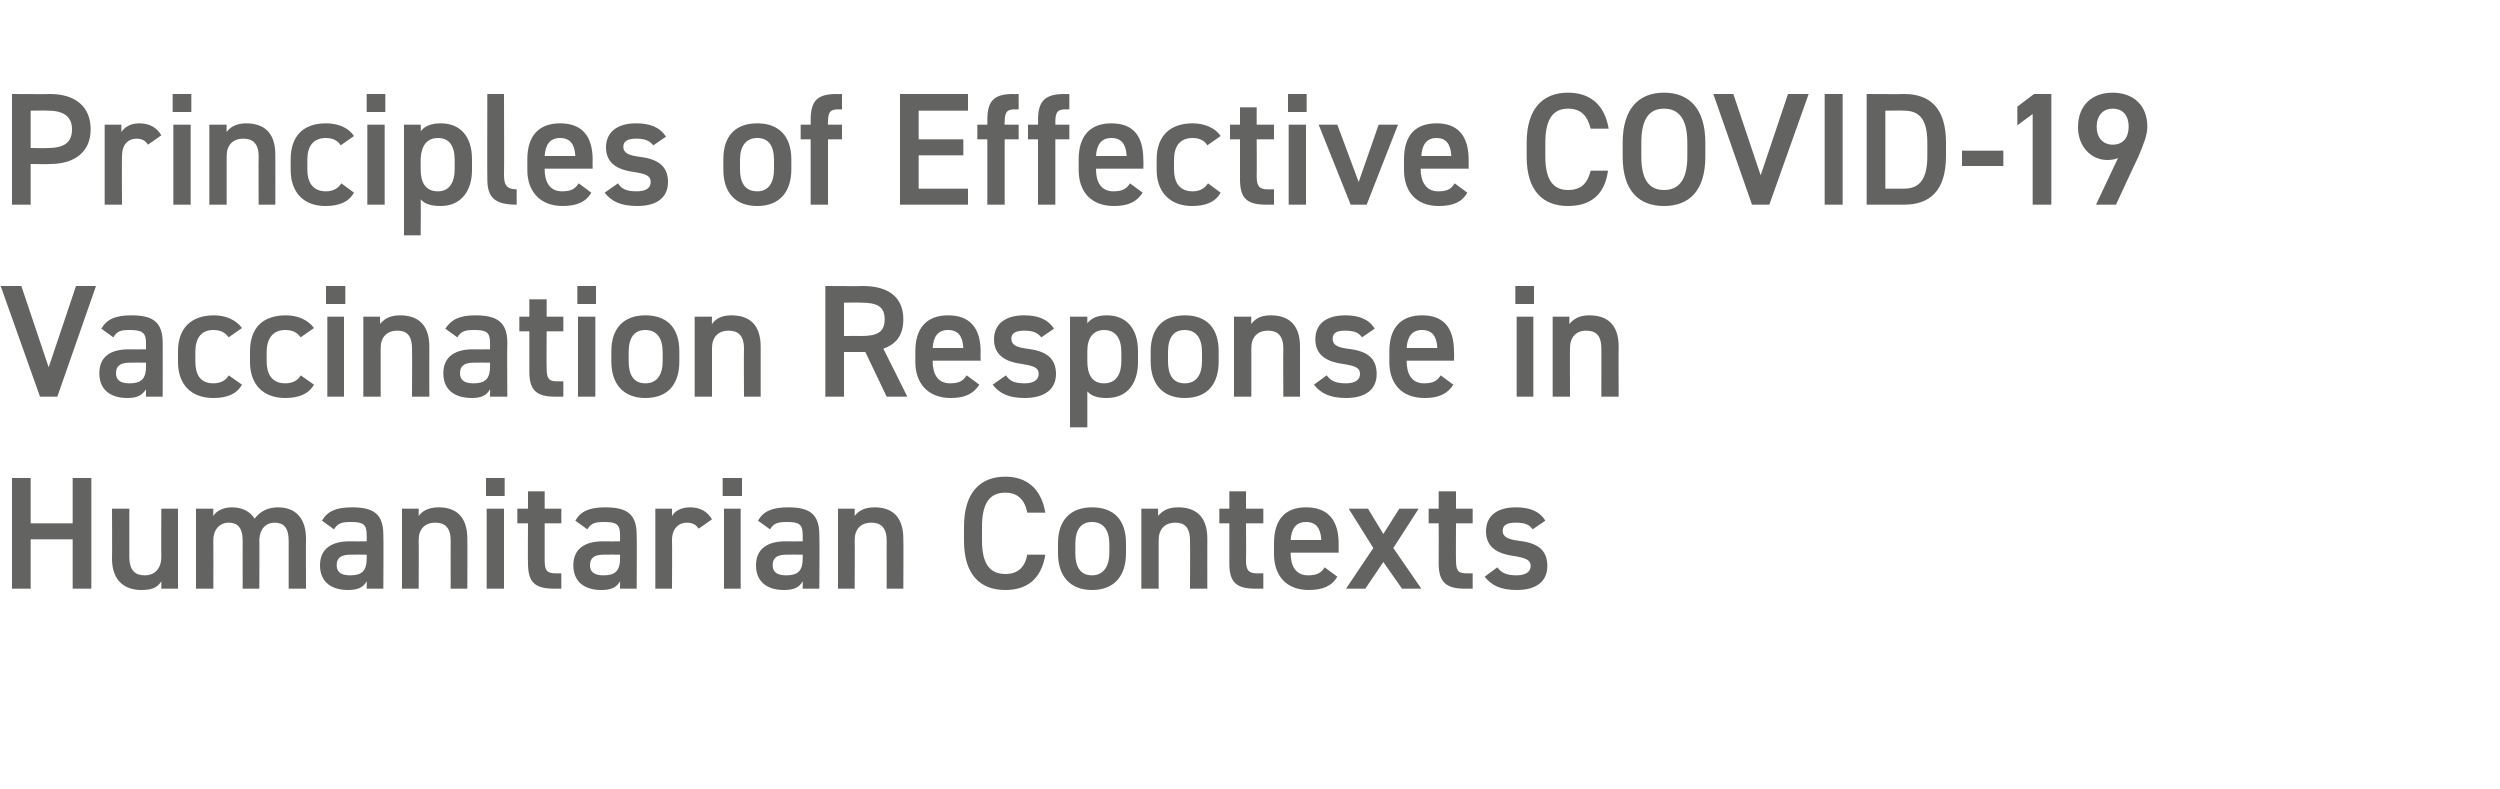 <?xml version="1.0" standalone="no"?><!DOCTYPE svg PUBLIC "-//W3C//DTD SVG 1.1//EN" "http://www.w3.org/Graphics/SVG/1.1/DTD/svg11.dtd"><svg xmlns="http://www.w3.org/2000/svg" version="1.1" width="375px" height="118.3px" viewBox="0 0 375 118.3">  <desc>Principles of Effective COVID 19 Vaccination Response in Humanitarian Contexts</desc>  <defs/>  <g id="Polygon279928">    <path d="M 4.6 78.5 L 10.9 78.5 L 10.9 71.7 L 13.7 71.7 L 13.7 88.3 L 10.9 88.3 L 10.9 80.9 L 4.6 80.9 L 4.6 88.3 L 1.8 88.3 L 1.8 71.7 L 4.6 71.7 L 4.6 78.5 Z M 26.7 88.3 L 24.2 88.3 C 24.2 88.3 24.19 87.22 24.2 87.2 C 23.6 88.1 22.9 88.5 21.2 88.5 C 18.8 88.5 16.8 87.2 16.8 83.8 C 16.84 83.78 16.8 76.3 16.8 76.3 L 19.4 76.3 C 19.4 76.3 19.41 83.52 19.4 83.5 C 19.4 85.7 20.4 86.3 21.7 86.3 C 23.3 86.3 24.2 85.2 24.2 83.5 C 24.16 83.54 24.2 76.3 24.2 76.3 L 26.7 76.3 L 26.7 88.3 Z M 29.4 76.3 L 32 76.3 C 32 76.3 31.97 77.38 32 77.4 C 32.4 76.7 33.4 76.1 34.8 76.1 C 36.3 76.1 37.5 76.7 38.2 77.8 C 39 76.7 40.2 76.1 41.7 76.1 C 44.3 76.1 45.9 77.7 45.9 80.8 C 45.87 80.78 45.9 88.3 45.9 88.3 L 43.3 88.3 C 43.3 88.3 43.3 81.07 43.3 81.1 C 43.3 79.1 42.5 78.4 41.2 78.4 C 39.9 78.4 39 79.3 38.9 80.9 C 38.93 80.93 38.9 88.3 38.9 88.3 L 36.4 88.3 C 36.4 88.3 36.39 81.07 36.4 81.1 C 36.4 79 35.5 78.4 34.3 78.4 C 33 78.4 32 79.4 32 81 C 32.02 81.05 32 88.3 32 88.3 L 29.4 88.3 L 29.4 76.3 Z M 52.4 81.2 C 52.44 81.22 55 81.2 55 81.2 C 55 81.2 55.03 80.21 55 80.2 C 55 78.7 54.5 78.3 52.7 78.3 C 51.4 78.3 50.7 78.4 50.1 79.4 C 50.1 79.4 48.3 78.1 48.3 78.1 C 49.1 76.7 50.4 76.1 52.8 76.1 C 55.9 76.1 57.5 77 57.5 80.2 C 57.55 80.23 57.5 88.3 57.5 88.3 L 55 88.3 C 55 88.3 55.03 87.19 55 87.2 C 54.5 88.1 53.7 88.5 52.2 88.5 C 49.6 88.5 48 87.2 48 84.8 C 48 82.2 49.9 81.2 52.4 81.2 Z M 55 83.2 C 55 83.2 52.63 83.18 52.6 83.2 C 51.1 83.2 50.5 83.7 50.5 84.8 C 50.5 85.9 51.3 86.3 52.5 86.3 C 54.1 86.3 55 85.8 55 83.8 C 55.03 83.76 55 83.2 55 83.2 Z M 60.3 76.3 L 62.8 76.3 C 62.8 76.3 62.79 77.38 62.8 77.4 C 63.3 76.7 64.2 76.1 65.8 76.1 C 68.2 76.1 70.1 77.3 70.1 80.8 C 70.13 80.78 70.1 88.3 70.1 88.3 L 67.6 88.3 C 67.6 88.3 67.59 81.07 67.6 81.1 C 67.6 79 66.6 78.4 65.3 78.4 C 63.7 78.4 62.8 79.4 62.8 81 C 62.84 81.05 62.8 88.3 62.8 88.3 L 60.3 88.3 L 60.3 76.3 Z M 73 76.3 L 75.6 76.3 L 75.6 88.3 L 73 88.3 L 73 76.3 Z M 72.9 71.7 L 75.7 71.7 L 75.7 74.4 L 72.9 74.4 L 72.9 71.7 Z M 77.6 76.3 L 79.2 76.3 L 79.2 73.7 L 81.7 73.7 L 81.7 76.3 L 84.2 76.3 L 84.2 78.5 L 81.7 78.5 C 81.7 78.5 81.7 84 81.7 84 C 81.7 85.4 81.9 86 83.3 86 C 83.26 85.99 84.2 86 84.2 86 L 84.2 88.3 C 84.2 88.3 83.07 88.3 83.1 88.3 C 80.2 88.3 79.2 87.3 79.2 84.5 C 79.16 84.48 79.2 78.5 79.2 78.5 L 77.6 78.5 L 77.6 76.3 Z M 90.4 81.2 C 90.44 81.22 93 81.2 93 81.2 C 93 81.2 93.03 80.21 93 80.2 C 93 78.7 92.5 78.3 90.7 78.3 C 89.4 78.3 88.7 78.4 88.1 79.4 C 88.1 79.4 86.3 78.1 86.3 78.1 C 87.1 76.7 88.4 76.1 90.8 76.1 C 93.9 76.1 95.5 77 95.5 80.2 C 95.55 80.23 95.5 88.3 95.5 88.3 L 93 88.3 C 93 88.3 93.03 87.19 93 87.2 C 92.5 88.1 91.7 88.5 90.2 88.5 C 87.6 88.5 86 87.2 86 84.8 C 86 82.2 87.9 81.2 90.4 81.2 Z M 93 83.2 C 93 83.2 90.63 83.18 90.6 83.2 C 89.1 83.2 88.5 83.7 88.5 84.8 C 88.5 85.9 89.3 86.3 90.5 86.3 C 92.1 86.3 93 85.8 93 83.8 C 93.03 83.76 93 83.2 93 83.2 Z M 104.8 79.3 C 104.4 78.7 103.9 78.4 103 78.4 C 101.8 78.4 100.8 79.3 100.8 81 C 100.84 81.05 100.8 88.3 100.8 88.3 L 98.3 88.3 L 98.3 76.3 L 100.8 76.3 C 100.8 76.3 100.79 77.38 100.8 77.4 C 101.2 76.7 102.1 76.1 103.5 76.1 C 105 76.1 106.1 76.7 106.8 77.9 C 106.8 77.9 104.8 79.3 104.8 79.3 Z M 108.6 76.3 L 111.1 76.3 L 111.1 88.3 L 108.6 88.3 L 108.6 76.3 Z M 108.4 71.7 L 111.3 71.7 L 111.3 74.4 L 108.4 74.4 L 108.4 71.7 Z M 117.8 81.2 C 117.84 81.22 120.4 81.2 120.4 81.2 C 120.4 81.2 120.43 80.21 120.4 80.2 C 120.4 78.7 119.9 78.3 118.1 78.3 C 116.8 78.3 116.1 78.4 115.5 79.4 C 115.5 79.4 113.7 78.1 113.7 78.1 C 114.5 76.7 115.8 76.1 118.2 76.1 C 121.3 76.1 122.9 77 122.9 80.2 C 122.95 80.23 122.9 88.3 122.9 88.3 L 120.4 88.3 C 120.4 88.3 120.43 87.19 120.4 87.2 C 119.9 88.1 119.1 88.5 117.6 88.5 C 115 88.5 113.4 87.2 113.4 84.8 C 113.4 82.2 115.3 81.2 117.8 81.2 Z M 120.4 83.2 C 120.4 83.2 118.03 83.18 118 83.2 C 116.5 83.2 115.9 83.7 115.9 84.8 C 115.9 85.9 116.7 86.3 117.9 86.3 C 119.5 86.3 120.4 85.8 120.4 83.8 C 120.43 83.76 120.4 83.2 120.4 83.2 Z M 125.7 76.3 L 128.2 76.3 C 128.2 76.3 128.19 77.38 128.2 77.4 C 128.7 76.7 129.6 76.1 131.2 76.1 C 133.6 76.1 135.5 77.3 135.5 80.8 C 135.54 80.78 135.5 88.3 135.5 88.3 L 133 88.3 C 133 88.3 132.99 81.07 133 81.1 C 133 79 132 78.4 130.7 78.4 C 129.1 78.4 128.2 79.4 128.2 81 C 128.24 81.05 128.2 88.3 128.2 88.3 L 125.7 88.3 L 125.7 76.3 Z M 154.1 76.9 C 153.7 74.9 152.6 73.9 150.8 73.9 C 148.5 73.9 147.3 75.4 147.3 79 C 147.3 79 147.3 81.1 147.3 81.1 C 147.3 84.6 148.5 86.1 150.8 86.1 C 152.6 86.1 153.7 85.2 154.1 83.2 C 154.1 83.2 156.8 83.2 156.8 83.2 C 156.2 86.9 154 88.5 150.8 88.5 C 147.1 88.5 144.6 86.3 144.6 81.1 C 144.6 81.1 144.6 79 144.6 79 C 144.6 73.8 147.1 71.5 150.8 71.5 C 154 71.5 156.2 73.3 156.8 76.9 C 156.8 76.9 154.1 76.9 154.1 76.9 Z M 168.9 83 C 168.9 86.2 167.3 88.5 163.8 88.5 C 160.5 88.5 158.7 86.4 158.7 83 C 158.7 83 158.7 81.5 158.7 81.5 C 158.7 78 160.6 76.1 163.8 76.1 C 167.1 76.1 168.9 78 168.9 81.5 C 168.9 81.5 168.9 83 168.9 83 Z M 166.4 83 C 166.4 83 166.4 81.6 166.4 81.6 C 166.4 79.5 165.5 78.3 163.8 78.3 C 162.1 78.3 161.3 79.5 161.3 81.6 C 161.3 81.6 161.3 83 161.3 83 C 161.3 84.8 161.9 86.3 163.8 86.3 C 165.6 86.3 166.4 84.8 166.4 83 Z M 171.2 76.3 L 173.7 76.3 C 173.7 76.3 173.74 77.38 173.7 77.4 C 174.3 76.7 175.1 76.1 176.7 76.1 C 179.2 76.1 181.1 77.3 181.1 80.8 C 181.08 80.78 181.1 88.3 181.1 88.3 L 178.5 88.3 C 178.5 88.3 178.54 81.07 178.5 81.1 C 178.5 79 177.6 78.4 176.3 78.4 C 174.7 78.4 173.8 79.4 173.8 81 C 173.79 81.05 173.8 88.3 173.8 88.3 L 171.2 88.3 L 171.2 76.3 Z M 182.9 76.3 L 184.4 76.3 L 184.4 73.7 L 186.9 73.7 L 186.9 76.3 L 189.5 76.3 L 189.5 78.5 L 186.9 78.5 C 186.9 78.5 186.94 84 186.9 84 C 186.9 85.4 187.2 86 188.5 86 C 188.5 85.99 189.5 86 189.5 86 L 189.5 88.3 C 189.5 88.3 188.3 88.3 188.3 88.3 C 185.4 88.3 184.4 87.3 184.4 84.5 C 184.39 84.48 184.4 78.5 184.4 78.5 L 182.9 78.5 L 182.9 76.3 Z M 200.6 86.5 C 199.8 87.9 198.4 88.5 196.3 88.5 C 192.9 88.5 191.1 86.3 191.1 83.1 C 191.1 83.1 191.1 81.5 191.1 81.5 C 191.1 77.9 192.8 76.1 195.9 76.1 C 199.2 76.1 200.8 78 200.8 81.6 C 200.78 81.6 200.8 82.9 200.8 82.9 L 193.6 82.9 C 193.6 82.9 193.6 82.97 193.6 83 C 193.6 84.8 194.3 86.3 196.2 86.3 C 197.6 86.3 198.2 85.9 198.7 85.1 C 198.7 85.1 200.6 86.5 200.6 86.5 Z M 193.6 81 C 193.6 81 198.2 81 198.2 81 C 198.1 79.2 197.4 78.3 195.9 78.3 C 194.4 78.3 193.7 79.3 193.6 81 Z M 210.3 88.3 L 207.5 84.3 L 204.8 88.3 L 201.9 88.3 L 206 82.2 L 202.3 76.3 L 205.2 76.3 L 207.5 80.1 L 209.9 76.3 L 212.8 76.3 L 209 82.2 L 213.2 88.3 L 210.3 88.3 Z M 214.3 76.3 L 215.8 76.3 L 215.8 73.7 L 218.4 73.7 L 218.4 76.3 L 220.9 76.3 L 220.9 78.5 L 218.4 78.5 C 218.4 78.5 218.37 84 218.4 84 C 218.4 85.4 218.6 86 219.9 86 C 219.93 85.99 220.9 86 220.9 86 L 220.9 88.3 C 220.9 88.3 219.74 88.3 219.7 88.3 C 216.9 88.3 215.8 87.3 215.8 84.5 C 215.83 84.48 215.8 78.5 215.8 78.5 L 214.3 78.5 L 214.3 76.3 Z M 229.9 79.4 C 229.4 78.7 228.8 78.4 227.3 78.4 C 226.2 78.4 225.4 78.7 225.4 79.6 C 225.4 80.6 226.3 80.9 227.7 81.1 C 230.4 81.4 232.1 82.3 232.1 84.9 C 232.1 87.1 230.6 88.5 227.5 88.5 C 225.1 88.5 223.7 87.8 222.7 86.5 C 222.7 86.5 224.6 85.1 224.6 85.1 C 225.2 85.9 225.9 86.3 227.5 86.3 C 228.8 86.3 229.6 85.8 229.6 84.9 C 229.6 84 228.9 83.7 227.1 83.4 C 224.8 83.1 222.9 82.2 222.9 79.7 C 222.9 77.5 224.4 76.1 227.4 76.1 C 229.3 76.1 230.9 76.6 231.8 78.1 C 231.8 78.1 229.9 79.4 229.9 79.4 Z " stroke="none" fill="#636362"/>  </g>  <g id="Polygon279927">    <path d="M 3.2 42.9 L 7.3 55.1 L 11.4 42.9 L 14.4 42.9 L 8.6 59.5 L 6 59.5 L 0.1 42.9 L 3.2 42.9 Z M 19.3 52.4 C 19.32 52.42 21.9 52.4 21.9 52.4 C 21.9 52.4 21.91 51.41 21.9 51.4 C 21.9 49.9 21.3 49.5 19.5 49.5 C 18.2 49.5 17.6 49.6 17 50.6 C 17 50.6 15.2 49.3 15.2 49.3 C 16 47.9 17.3 47.3 19.7 47.3 C 22.8 47.3 24.4 48.2 24.4 51.4 C 24.43 51.43 24.4 59.5 24.4 59.5 L 21.9 59.5 C 21.9 59.5 21.91 58.39 21.9 58.4 C 21.3 59.3 20.6 59.7 19.1 59.7 C 16.5 59.7 14.9 58.4 14.9 56 C 14.9 53.4 16.7 52.4 19.3 52.4 Z M 21.9 54.4 C 21.9 54.4 19.51 54.38 19.5 54.4 C 18 54.4 17.4 54.9 17.4 56 C 17.4 57.1 18.2 57.5 19.4 57.5 C 21 57.5 21.9 57 21.9 55 C 21.91 54.96 21.9 54.4 21.9 54.4 Z M 36.3 57.7 C 35.5 59.1 34.1 59.7 32 59.7 C 28.6 59.7 26.7 57.6 26.7 54.3 C 26.7 54.3 26.7 52.7 26.7 52.7 C 26.7 49.2 28.7 47.3 32.1 47.3 C 33.9 47.3 35.4 48 36.3 49.2 C 36.3 49.2 34.3 50.6 34.3 50.6 C 33.8 49.9 33.1 49.5 32 49.5 C 30.2 49.5 29.3 50.7 29.3 52.8 C 29.3 52.8 29.3 54.2 29.3 54.2 C 29.3 56 29.9 57.5 32 57.5 C 33 57.5 33.9 57.1 34.3 56.3 C 34.3 56.3 36.3 57.7 36.3 57.7 Z M 47.1 57.7 C 46.3 59.1 44.8 59.7 42.8 59.7 C 39.4 59.7 37.5 57.6 37.5 54.3 C 37.5 54.3 37.5 52.7 37.5 52.7 C 37.5 49.2 39.4 47.3 42.9 47.3 C 44.7 47.3 46.2 48 47.1 49.2 C 47.1 49.2 45.1 50.6 45.1 50.6 C 44.6 49.9 43.9 49.5 42.8 49.5 C 41 49.5 40 50.7 40 52.8 C 40 52.8 40 54.2 40 54.2 C 40 56 40.7 57.5 42.8 57.5 C 43.8 57.5 44.7 57.1 45.1 56.3 C 45.1 56.3 47.1 57.7 47.1 57.7 Z M 49.1 47.5 L 51.6 47.5 L 51.6 59.5 L 49.1 59.5 L 49.1 47.5 Z M 48.9 42.9 L 51.8 42.9 L 51.8 45.6 L 48.9 45.6 L 48.9 42.9 Z M 54.5 47.5 L 57 47.5 C 57 47.5 57.04 48.58 57 48.6 C 57.6 47.9 58.4 47.3 60 47.3 C 62.5 47.3 64.4 48.5 64.4 52 C 64.38 51.98 64.4 59.5 64.4 59.5 L 61.8 59.5 C 61.8 59.5 61.84 52.27 61.8 52.3 C 61.8 50.2 60.9 49.6 59.6 49.6 C 58 49.6 57.1 50.6 57.1 52.2 C 57.09 52.25 57.1 59.5 57.1 59.5 L 54.5 59.5 L 54.5 47.5 Z M 70.9 52.4 C 70.94 52.42 73.5 52.4 73.5 52.4 C 73.5 52.4 73.53 51.41 73.5 51.4 C 73.5 49.9 73 49.5 71.2 49.5 C 69.9 49.5 69.2 49.6 68.6 50.6 C 68.6 50.6 66.8 49.3 66.8 49.3 C 67.7 47.9 69 47.3 71.3 47.3 C 74.4 47.3 76.1 48.2 76.1 51.4 C 76.05 51.43 76.1 59.5 76.1 59.5 L 73.5 59.5 C 73.5 59.5 73.53 58.39 73.5 58.4 C 73 59.3 72.2 59.7 70.8 59.7 C 68.1 59.7 66.5 58.4 66.5 56 C 66.5 53.4 68.4 52.4 70.9 52.4 Z M 73.5 54.4 C 73.5 54.4 71.13 54.38 71.1 54.4 C 69.6 54.4 69 54.9 69 56 C 69 57.1 69.8 57.5 71 57.5 C 72.6 57.5 73.5 57 73.5 55 C 73.53 54.96 73.5 54.4 73.5 54.4 Z M 77.9 47.5 L 79.4 47.5 L 79.4 44.9 L 82 44.9 L 82 47.5 L 84.5 47.5 L 84.5 49.7 L 82 49.7 C 82 49.7 81.96 55.2 82 55.2 C 82 56.6 82.2 57.2 83.5 57.2 C 83.52 57.19 84.5 57.2 84.5 57.2 L 84.5 59.5 C 84.5 59.5 83.32 59.5 83.3 59.5 C 80.4 59.5 79.4 58.5 79.4 55.7 C 79.41 55.68 79.4 49.7 79.4 49.7 L 77.9 49.7 L 77.9 47.5 Z M 86.7 47.5 L 89.3 47.5 L 89.3 59.5 L 86.7 59.5 L 86.7 47.5 Z M 86.6 42.9 L 89.4 42.9 L 89.4 45.6 L 86.6 45.6 L 86.6 42.9 Z M 101.9 54.2 C 101.9 57.4 100.4 59.7 96.8 59.7 C 93.5 59.7 91.7 57.6 91.7 54.2 C 91.7 54.2 91.7 52.7 91.7 52.7 C 91.7 49.2 93.6 47.3 96.8 47.3 C 100.1 47.3 101.9 49.2 101.9 52.7 C 101.9 52.7 101.9 54.2 101.9 54.2 Z M 99.4 54.2 C 99.4 54.2 99.4 52.8 99.4 52.8 C 99.4 50.7 98.5 49.5 96.8 49.5 C 95.1 49.5 94.3 50.7 94.3 52.8 C 94.3 52.8 94.3 54.2 94.3 54.2 C 94.3 56 94.9 57.5 96.8 57.5 C 98.7 57.5 99.4 56 99.4 54.2 Z M 104.2 47.5 L 106.8 47.5 C 106.8 47.5 106.76 48.58 106.8 48.6 C 107.3 47.9 108.1 47.3 109.7 47.3 C 112.2 47.3 114.1 48.5 114.1 52 C 114.1 51.98 114.1 59.5 114.1 59.5 L 111.6 59.5 C 111.6 59.5 111.56 52.27 111.6 52.3 C 111.6 50.2 110.6 49.6 109.3 49.6 C 107.7 49.6 106.8 50.6 106.8 52.2 C 106.8 52.25 106.8 59.5 106.8 59.5 L 104.2 59.5 L 104.2 47.5 Z M 133 59.5 L 129.8 52.8 L 126.6 52.8 L 126.6 59.5 L 123.8 59.5 L 123.8 42.9 C 123.8 42.9 129.44 42.94 129.4 42.9 C 133.3 42.9 135.5 44.6 135.5 47.9 C 135.5 50.2 134.5 51.6 132.5 52.3 C 132.53 52.32 136.1 59.5 136.1 59.5 L 133 59.5 Z M 129.2 50.4 C 131.6 50.4 132.7 49.8 132.7 47.9 C 132.7 46 131.6 45.4 129.2 45.4 C 129.24 45.36 126.6 45.4 126.6 45.4 L 126.6 50.4 C 126.6 50.4 129.24 50.38 129.2 50.4 Z M 146.9 57.7 C 146 59.1 144.7 59.7 142.6 59.7 C 139.2 59.7 137.3 57.5 137.3 54.3 C 137.3 54.3 137.3 52.7 137.3 52.7 C 137.3 49.1 139.1 47.3 142.2 47.3 C 145.5 47.3 147.1 49.2 147.1 52.8 C 147.06 52.8 147.1 54.1 147.1 54.1 L 139.9 54.1 C 139.9 54.1 139.88 54.17 139.9 54.2 C 139.9 56 140.6 57.5 142.5 57.5 C 143.9 57.5 144.5 57.1 145 56.3 C 145 56.3 146.9 57.7 146.9 57.7 Z M 139.9 52.2 C 139.9 52.2 144.5 52.2 144.5 52.2 C 144.4 50.4 143.7 49.5 142.2 49.5 C 140.7 49.5 140 50.5 139.9 52.2 Z M 156.2 50.6 C 155.6 49.9 155 49.6 153.6 49.6 C 152.5 49.6 151.7 49.9 151.7 50.8 C 151.7 51.8 152.6 52.1 154 52.3 C 156.6 52.6 158.4 53.5 158.4 56.1 C 158.4 58.3 156.8 59.7 153.7 59.7 C 151.3 59.7 149.9 59 148.9 57.7 C 148.9 57.7 150.9 56.3 150.9 56.3 C 151.4 57.1 152.1 57.5 153.7 57.5 C 155 57.5 155.8 57 155.8 56.1 C 155.8 55.2 155.2 54.9 153.3 54.6 C 151 54.3 149.1 53.4 149.1 50.9 C 149.1 48.7 150.7 47.3 153.6 47.3 C 155.6 47.3 157.1 47.8 158.1 49.3 C 158.1 49.3 156.2 50.6 156.2 50.6 Z M 170.7 54.3 C 170.7 57.4 169.2 59.7 166 59.7 C 164.6 59.7 163.7 59.4 163.1 58.7 C 163.1 58.73 163.1 64.1 163.1 64.1 L 160.5 64.1 L 160.5 47.5 L 163.1 47.5 C 163.1 47.5 163.1 48.46 163.1 48.5 C 163.7 47.7 164.7 47.3 166 47.3 C 168.9 47.3 170.7 49.2 170.7 52.7 C 170.7 52.7 170.7 54.3 170.7 54.3 Z M 168.2 54.2 C 168.2 54.2 168.2 52.8 168.2 52.8 C 168.2 50.7 167.3 49.5 165.6 49.5 C 164 49.5 163.1 50.7 163.1 52.6 C 163.1 52.6 163.1 54.2 163.1 54.2 C 163.1 56 163.7 57.5 165.6 57.5 C 167.5 57.5 168.2 56 168.2 54.2 Z M 182.8 54.2 C 182.8 57.4 181.3 59.7 177.7 59.7 C 174.4 59.7 172.6 57.6 172.6 54.2 C 172.6 54.2 172.6 52.7 172.6 52.7 C 172.6 49.2 174.5 47.3 177.7 47.3 C 181 47.3 182.8 49.2 182.8 52.7 C 182.8 52.7 182.8 54.2 182.8 54.2 Z M 180.3 54.2 C 180.3 54.2 180.3 52.8 180.3 52.8 C 180.3 50.7 179.4 49.5 177.7 49.5 C 176 49.5 175.2 50.7 175.2 52.8 C 175.2 52.8 175.2 54.2 175.2 54.2 C 175.2 56 175.8 57.5 177.7 57.5 C 179.6 57.5 180.3 56 180.3 54.2 Z M 185.1 47.5 L 187.7 47.5 C 187.7 47.5 187.66 48.58 187.7 48.6 C 188.2 47.9 189 47.3 190.6 47.3 C 193.1 47.3 195 48.5 195 52 C 195 51.98 195 59.5 195 59.5 L 192.5 59.5 C 192.5 59.5 192.46 52.27 192.5 52.3 C 192.5 50.2 191.5 49.6 190.2 49.6 C 188.6 49.6 187.7 50.6 187.7 52.2 C 187.71 52.25 187.7 59.5 187.7 59.5 L 185.1 59.5 L 185.1 47.5 Z M 204.3 50.6 C 203.8 49.9 203.2 49.6 201.7 49.6 C 200.6 49.6 199.9 49.9 199.9 50.8 C 199.9 51.8 200.7 52.1 202.1 52.3 C 204.8 52.6 206.5 53.5 206.5 56.1 C 206.5 58.3 205 59.7 201.9 59.7 C 199.5 59.7 198.1 59 197.1 57.7 C 197.1 57.7 199 56.3 199 56.3 C 199.6 57.1 200.3 57.5 201.9 57.5 C 203.2 57.5 204 57 204 56.1 C 204 55.2 203.4 54.9 201.5 54.6 C 199.2 54.3 197.3 53.4 197.3 50.9 C 197.3 48.7 198.8 47.3 201.8 47.3 C 203.7 47.3 205.3 47.8 206.2 49.3 C 206.2 49.3 204.3 50.6 204.3 50.6 Z M 218 57.7 C 217.1 59.1 215.8 59.7 213.7 59.7 C 210.2 59.7 208.4 57.5 208.4 54.3 C 208.4 54.3 208.4 52.7 208.4 52.7 C 208.4 49.1 210.2 47.3 213.3 47.3 C 216.6 47.3 218.1 49.2 218.1 52.8 C 218.14 52.8 218.1 54.1 218.1 54.1 L 211 54.1 C 211 54.1 210.97 54.17 211 54.2 C 211 56 211.7 57.5 213.6 57.5 C 215 57.5 215.6 57.1 216.1 56.3 C 216.1 56.3 218 57.7 218 57.7 Z M 211 52.2 C 211 52.2 215.6 52.2 215.6 52.2 C 215.5 50.4 214.8 49.5 213.3 49.5 C 211.8 49.5 211.1 50.5 211 52.2 Z M 227.5 47.5 L 230 47.5 L 230 59.5 L 227.5 59.5 L 227.5 47.5 Z M 227.3 42.9 L 230.1 42.9 L 230.1 45.6 L 227.3 45.6 L 227.3 42.9 Z M 232.9 47.5 L 235.4 47.5 C 235.4 47.5 235.42 48.58 235.4 48.6 C 236 47.9 236.8 47.3 238.4 47.3 C 240.9 47.3 242.8 48.5 242.8 52 C 242.77 51.98 242.8 59.5 242.8 59.5 L 240.2 59.5 C 240.2 59.5 240.22 52.27 240.2 52.3 C 240.2 50.2 239.3 49.6 237.9 49.6 C 236.4 49.6 235.5 50.6 235.5 52.2 C 235.47 52.25 235.5 59.5 235.5 59.5 L 232.9 59.5 L 232.9 47.5 Z " stroke="none" fill="#636362"/>  </g>  <g id="Polygon279926">    <path d="M 4.6 24.6 L 4.6 30.7 L 1.8 30.7 L 1.8 14.1 C 1.8 14.1 7.46 14.14 7.5 14.1 C 11.3 14.1 13.6 16 13.6 19.4 C 13.6 22.7 11.3 24.6 7.5 24.6 C 7.46 24.65 4.6 24.6 4.6 24.6 Z M 7.2 22.2 C 9.7 22.2 10.8 21.3 10.8 19.4 C 10.8 17.6 9.7 16.6 7.2 16.6 C 7.18 16.56 4.6 16.6 4.6 16.6 L 4.6 22.2 C 4.6 22.2 7.18 22.25 7.2 22.2 Z M 22.2 21.7 C 21.8 21.1 21.3 20.8 20.5 20.8 C 19.2 20.8 18.3 21.7 18.3 23.4 C 18.26 23.45 18.3 30.7 18.3 30.7 L 15.7 30.7 L 15.7 18.7 L 18.2 18.7 C 18.2 18.7 18.22 19.78 18.2 19.8 C 18.7 19.1 19.5 18.5 20.9 18.5 C 22.4 18.5 23.5 19.1 24.2 20.3 C 24.2 20.3 22.2 21.7 22.2 21.7 Z M 26 18.7 L 28.6 18.7 L 28.6 30.7 L 26 30.7 L 26 18.7 Z M 25.9 14.1 L 28.7 14.1 L 28.7 16.8 L 25.9 16.8 L 25.9 14.1 Z M 31.4 18.7 L 34 18.7 C 34 18.7 33.96 19.78 34 19.8 C 34.5 19.1 35.4 18.5 36.9 18.5 C 39.4 18.5 41.3 19.7 41.3 23.2 C 41.31 23.18 41.3 30.7 41.3 30.7 L 38.8 30.7 C 38.8 30.7 38.76 23.47 38.8 23.5 C 38.8 21.4 37.8 20.8 36.5 20.8 C 34.9 20.8 34 21.8 34 23.4 C 34.01 23.45 34 30.7 34 30.7 L 31.4 30.7 L 31.4 18.7 Z M 53.1 28.9 C 52.3 30.3 50.9 30.9 48.8 30.9 C 45.5 30.9 43.6 28.8 43.6 25.5 C 43.6 25.5 43.6 23.9 43.6 23.9 C 43.6 20.4 45.5 18.5 48.9 18.5 C 50.8 18.5 52.3 19.2 53.1 20.4 C 53.1 20.4 51.1 21.8 51.1 21.8 C 50.7 21.1 49.9 20.7 48.9 20.7 C 47 20.7 46.1 21.9 46.1 24 C 46.1 24 46.1 25.4 46.1 25.4 C 46.1 27.2 46.8 28.7 48.9 28.7 C 49.9 28.7 50.7 28.3 51.2 27.5 C 51.2 27.5 53.1 28.9 53.1 28.9 Z M 55.1 18.7 L 57.7 18.7 L 57.7 30.7 L 55.1 30.7 L 55.1 18.7 Z M 55 14.1 L 57.8 14.1 L 57.8 16.8 L 55 16.8 L 55 14.1 Z M 70.8 25.5 C 70.8 28.6 69.2 30.9 66.1 30.9 C 64.7 30.9 63.7 30.6 63.1 29.9 C 63.15 29.93 63.1 35.3 63.1 35.3 L 60.6 35.3 L 60.6 18.7 L 63.1 18.7 C 63.1 18.7 63.15 19.66 63.1 19.7 C 63.7 18.9 64.7 18.5 66.1 18.5 C 69 18.5 70.8 20.4 70.8 23.9 C 70.8 23.9 70.8 25.5 70.8 25.5 Z M 68.2 25.4 C 68.2 25.4 68.2 24 68.2 24 C 68.2 21.9 67.4 20.7 65.7 20.7 C 64 20.7 63.2 21.9 63.1 23.8 C 63.1 23.8 63.1 25.4 63.1 25.4 C 63.1 27.2 63.7 28.7 65.7 28.7 C 67.5 28.7 68.2 27.2 68.2 25.4 Z M 73.1 14.1 L 75.6 14.1 C 75.6 14.1 75.64 26.33 75.6 26.3 C 75.6 27.6 75.9 28.4 77.5 28.4 C 77.5 28.4 77.5 30.7 77.5 30.7 C 74.3 30.7 73.1 29.7 73.1 26.9 C 73.07 26.93 73.1 14.1 73.1 14.1 Z M 88.7 28.9 C 87.9 30.3 86.5 30.9 84.4 30.9 C 81 30.9 79.1 28.7 79.1 25.5 C 79.1 25.5 79.1 23.9 79.1 23.9 C 79.1 20.3 80.9 18.5 84 18.5 C 87.3 18.5 88.9 20.4 88.9 24 C 88.87 24 88.9 25.3 88.9 25.3 L 81.7 25.3 C 81.7 25.3 81.69 25.37 81.7 25.4 C 81.7 27.2 82.4 28.7 84.3 28.7 C 85.7 28.7 86.3 28.3 86.8 27.5 C 86.8 27.5 88.7 28.9 88.7 28.9 Z M 81.7 23.4 C 81.7 23.4 86.3 23.4 86.3 23.4 C 86.2 21.6 85.5 20.7 84 20.7 C 82.5 20.7 81.8 21.7 81.7 23.4 Z M 98 21.8 C 97.4 21.1 96.8 20.8 95.4 20.8 C 94.3 20.8 93.5 21.1 93.5 22 C 93.5 23 94.4 23.3 95.8 23.5 C 98.4 23.8 100.2 24.7 100.2 27.3 C 100.2 29.5 98.7 30.9 95.6 30.9 C 93.1 30.9 91.7 30.2 90.7 28.9 C 90.7 28.9 92.7 27.5 92.7 27.5 C 93.2 28.3 93.9 28.7 95.5 28.7 C 96.9 28.7 97.6 28.2 97.6 27.3 C 97.6 26.4 97 26.1 95.1 25.8 C 92.8 25.5 90.9 24.6 90.9 22.1 C 90.9 19.9 92.5 18.5 95.4 18.5 C 97.4 18.5 98.9 19 99.9 20.5 C 99.9 20.5 98 21.8 98 21.8 Z M 118.7 25.4 C 118.7 28.6 117.1 30.9 113.6 30.9 C 110.2 30.9 108.5 28.8 108.5 25.4 C 108.5 25.4 108.5 23.9 108.5 23.9 C 108.5 20.4 110.3 18.5 113.6 18.5 C 116.8 18.5 118.7 20.4 118.7 23.9 C 118.7 23.9 118.7 25.4 118.7 25.4 Z M 116.1 25.4 C 116.1 25.4 116.1 24 116.1 24 C 116.1 21.9 115.3 20.7 113.6 20.7 C 111.9 20.7 111 21.9 111 24 C 111 24 111 25.4 111 25.4 C 111 27.2 111.6 28.7 113.6 28.7 C 115.4 28.7 116.1 27.2 116.1 25.4 Z M 121.6 18.7 C 121.6 18.7 121.61 17.95 121.6 18 C 121.6 15.1 122.6 14.1 125.5 14.1 C 125.52 14.14 126.3 14.1 126.3 14.1 L 126.3 16.4 C 126.3 16.4 125.71 16.44 125.7 16.4 C 124.4 16.4 124.2 17 124.2 18.4 C 124.15 18.43 124.2 18.7 124.2 18.7 L 126.3 18.7 L 126.3 20.9 L 124.2 20.9 L 124.2 30.7 L 121.6 30.7 L 121.6 20.9 L 120.1 20.9 L 120.1 18.7 L 121.6 18.7 Z M 145.2 14.1 L 145.2 16.6 L 137.8 16.6 L 137.8 20.9 L 144.5 20.9 L 144.5 23.3 L 137.8 23.3 L 137.8 28.3 L 145.2 28.3 L 145.2 30.7 L 135 30.7 L 135 14.1 L 145.2 14.1 Z M 148.1 18.7 C 148.1 18.7 148.12 17.95 148.1 18 C 148.1 15.1 149.1 14.1 152 14.1 C 152.03 14.14 152.8 14.1 152.8 14.1 L 152.8 16.4 C 152.8 16.4 152.22 16.44 152.2 16.4 C 150.9 16.4 150.7 17 150.7 18.4 C 150.66 18.43 150.7 18.7 150.7 18.7 L 152.8 18.7 L 152.8 20.9 L 150.7 20.9 L 150.7 30.7 L 148.1 30.7 L 148.1 20.9 L 146.6 20.9 L 146.6 18.7 L 148.1 18.7 Z M 155.7 18.7 C 155.7 18.7 155.74 17.95 155.7 18 C 155.7 15.1 156.8 14.1 159.7 14.1 C 159.66 14.14 160.4 14.1 160.4 14.1 L 160.4 16.4 C 160.4 16.4 159.85 16.44 159.8 16.4 C 158.5 16.4 158.3 17 158.3 18.4 C 158.29 18.43 158.3 18.7 158.3 18.7 L 160.4 18.7 L 160.4 20.9 L 158.3 20.9 L 158.3 30.7 L 155.7 30.7 L 155.7 20.9 L 154.2 20.9 L 154.2 18.7 L 155.7 18.7 Z M 171.4 28.9 C 170.5 30.3 169.2 30.9 167.1 30.9 C 163.6 30.9 161.8 28.7 161.8 25.5 C 161.8 25.5 161.8 23.9 161.8 23.9 C 161.8 20.3 163.6 18.5 166.7 18.5 C 170 18.5 171.5 20.4 171.5 24 C 171.54 24 171.5 25.3 171.5 25.3 L 164.4 25.3 C 164.4 25.3 164.37 25.37 164.4 25.4 C 164.4 27.2 165.1 28.7 167 28.7 C 168.4 28.7 169 28.3 169.5 27.5 C 169.5 27.5 171.4 28.9 171.4 28.9 Z M 164.4 23.4 C 164.4 23.4 169 23.4 169 23.4 C 168.9 21.6 168.2 20.7 166.7 20.7 C 165.2 20.7 164.5 21.7 164.4 23.4 Z M 183.1 28.9 C 182.3 30.3 180.9 30.9 178.8 30.9 C 175.5 30.9 173.5 28.8 173.5 25.5 C 173.5 25.5 173.5 23.9 173.5 23.9 C 173.5 20.4 175.5 18.5 178.9 18.5 C 180.7 18.5 182.3 19.2 183.1 20.4 C 183.1 20.4 181.1 21.8 181.1 21.8 C 180.7 21.1 179.9 20.7 178.9 20.7 C 177 20.7 176.1 21.9 176.1 24 C 176.1 24 176.1 25.4 176.1 25.4 C 176.1 27.2 176.8 28.7 178.9 28.7 C 179.9 28.7 180.7 28.3 181.2 27.5 C 181.2 27.5 183.1 28.9 183.1 28.9 Z M 184.5 18.7 L 186 18.7 L 186 16.1 L 188.5 16.1 L 188.5 18.7 L 191.1 18.7 L 191.1 20.9 L 188.5 20.9 C 188.5 20.9 188.54 26.4 188.5 26.4 C 188.5 27.8 188.8 28.4 190.1 28.4 C 190.1 28.39 191.1 28.4 191.1 28.4 L 191.1 30.7 C 191.1 30.7 189.91 30.7 189.9 30.7 C 187 30.7 186 29.7 186 26.9 C 186 26.88 186 20.9 186 20.9 L 184.5 20.9 L 184.5 18.7 Z M 193.3 18.7 L 195.9 18.7 L 195.9 30.7 L 193.3 30.7 L 193.3 18.7 Z M 193.2 14.1 L 196 14.1 L 196 16.8 L 193.2 16.8 L 193.2 14.1 Z M 209.7 18.7 L 205 30.7 L 202.6 30.7 L 197.8 18.7 L 200.6 18.7 L 203.8 27.3 L 206.8 18.7 L 209.7 18.7 Z M 220.1 28.9 C 219.3 30.3 218 30.9 215.8 30.9 C 212.4 30.9 210.6 28.7 210.6 25.5 C 210.6 25.5 210.6 23.9 210.6 23.9 C 210.6 20.3 212.3 18.5 215.5 18.5 C 218.7 18.5 220.3 20.4 220.3 24 C 220.31 24 220.3 25.3 220.3 25.3 L 213.1 25.3 C 213.1 25.3 213.13 25.37 213.1 25.4 C 213.1 27.2 213.9 28.7 215.7 28.7 C 217.2 28.7 217.7 28.3 218.2 27.5 C 218.2 27.5 220.1 28.9 220.1 28.9 Z M 213.2 23.4 C 213.2 23.4 217.7 23.4 217.7 23.4 C 217.6 21.6 216.9 20.7 215.5 20.7 C 214 20.7 213.3 21.7 213.2 23.4 Z M 238.6 19.3 C 238.1 17.3 237.1 16.3 235.2 16.3 C 233 16.3 231.8 17.8 231.8 21.4 C 231.8 21.4 231.8 23.5 231.8 23.5 C 231.8 27 233 28.5 235.2 28.5 C 237.1 28.5 238.1 27.6 238.6 25.6 C 238.6 25.6 241.2 25.6 241.2 25.6 C 240.7 29.3 238.5 30.9 235.2 30.9 C 231.5 30.9 229 28.7 229 23.5 C 229 23.5 229 21.4 229 21.4 C 229 16.2 231.5 13.9 235.2 13.9 C 238.5 13.9 240.7 15.7 241.3 19.3 C 241.3 19.3 238.6 19.3 238.6 19.3 Z M 249.6 30.9 C 245.9 30.9 243.4 28.7 243.4 23.5 C 243.4 23.5 243.4 21.4 243.4 21.4 C 243.4 16.2 245.9 13.9 249.6 13.9 C 253.3 13.9 255.8 16.2 255.8 21.4 C 255.8 21.4 255.8 23.5 255.8 23.5 C 255.8 28.7 253.3 30.9 249.6 30.9 Z M 246.2 23.5 C 246.2 27 247.4 28.5 249.6 28.5 C 251.8 28.5 253.1 27 253.1 23.5 C 253.1 23.5 253.1 21.4 253.1 21.4 C 253.1 17.8 251.8 16.3 249.6 16.3 C 247.4 16.3 246.2 17.8 246.2 21.4 C 246.2 21.4 246.2 23.5 246.2 23.5 Z M 260 14.1 L 264.1 26.3 L 268.2 14.1 L 271.3 14.1 L 265.4 30.7 L 262.8 30.7 L 257 14.1 L 260 14.1 Z M 276.4 30.7 L 273.7 30.7 L 273.7 14.1 L 276.4 14.1 L 276.4 30.7 Z M 280 30.7 L 280 14.1 C 280 14.1 285.64 14.14 285.6 14.1 C 289.4 14.1 291.9 16.1 291.9 21.4 C 291.9 21.4 291.9 23.4 291.9 23.4 C 291.9 28.7 289.4 30.7 285.6 30.7 C 285.64 30.7 280 30.7 280 30.7 Z M 289.1 23.4 C 289.1 23.4 289.1 21.4 289.1 21.4 C 289.1 18 288 16.6 285.6 16.6 C 285.64 16.56 282.8 16.6 282.8 16.6 L 282.8 28.3 C 282.8 28.3 285.64 28.3 285.6 28.3 C 288 28.3 289.1 26.8 289.1 23.4 Z M 294.3 22.6 L 300.5 22.6 L 300.5 24.9 L 294.3 24.9 L 294.3 22.6 Z M 307.7 30.7 L 304.9 30.7 L 304.9 17.1 L 302.6 18.8 L 302.6 16 L 305.1 14.1 L 307.7 14.1 L 307.7 30.7 Z M 317.7 23.7 C 317.3 23.9 316.7 24 316.1 24 C 313.6 24 311.7 21.9 311.7 19.1 C 311.7 15.7 313.9 13.9 316.9 13.9 C 319.9 13.9 322.1 15.7 322.1 19 C 322.1 20.3 321.5 21.7 320.8 23.4 C 320.78 23.38 317.4 30.7 317.4 30.7 L 314.4 30.7 C 314.4 30.7 317.73 23.66 317.7 23.7 Z M 316.9 16.3 C 315.4 16.3 314.5 17.4 314.5 19 C 314.5 20.6 315.4 21.7 316.9 21.7 C 318.5 21.7 319.3 20.6 319.3 19 C 319.3 17.4 318.5 16.3 316.9 16.3 Z " stroke="none" fill="#636362"/>  </g></svg>